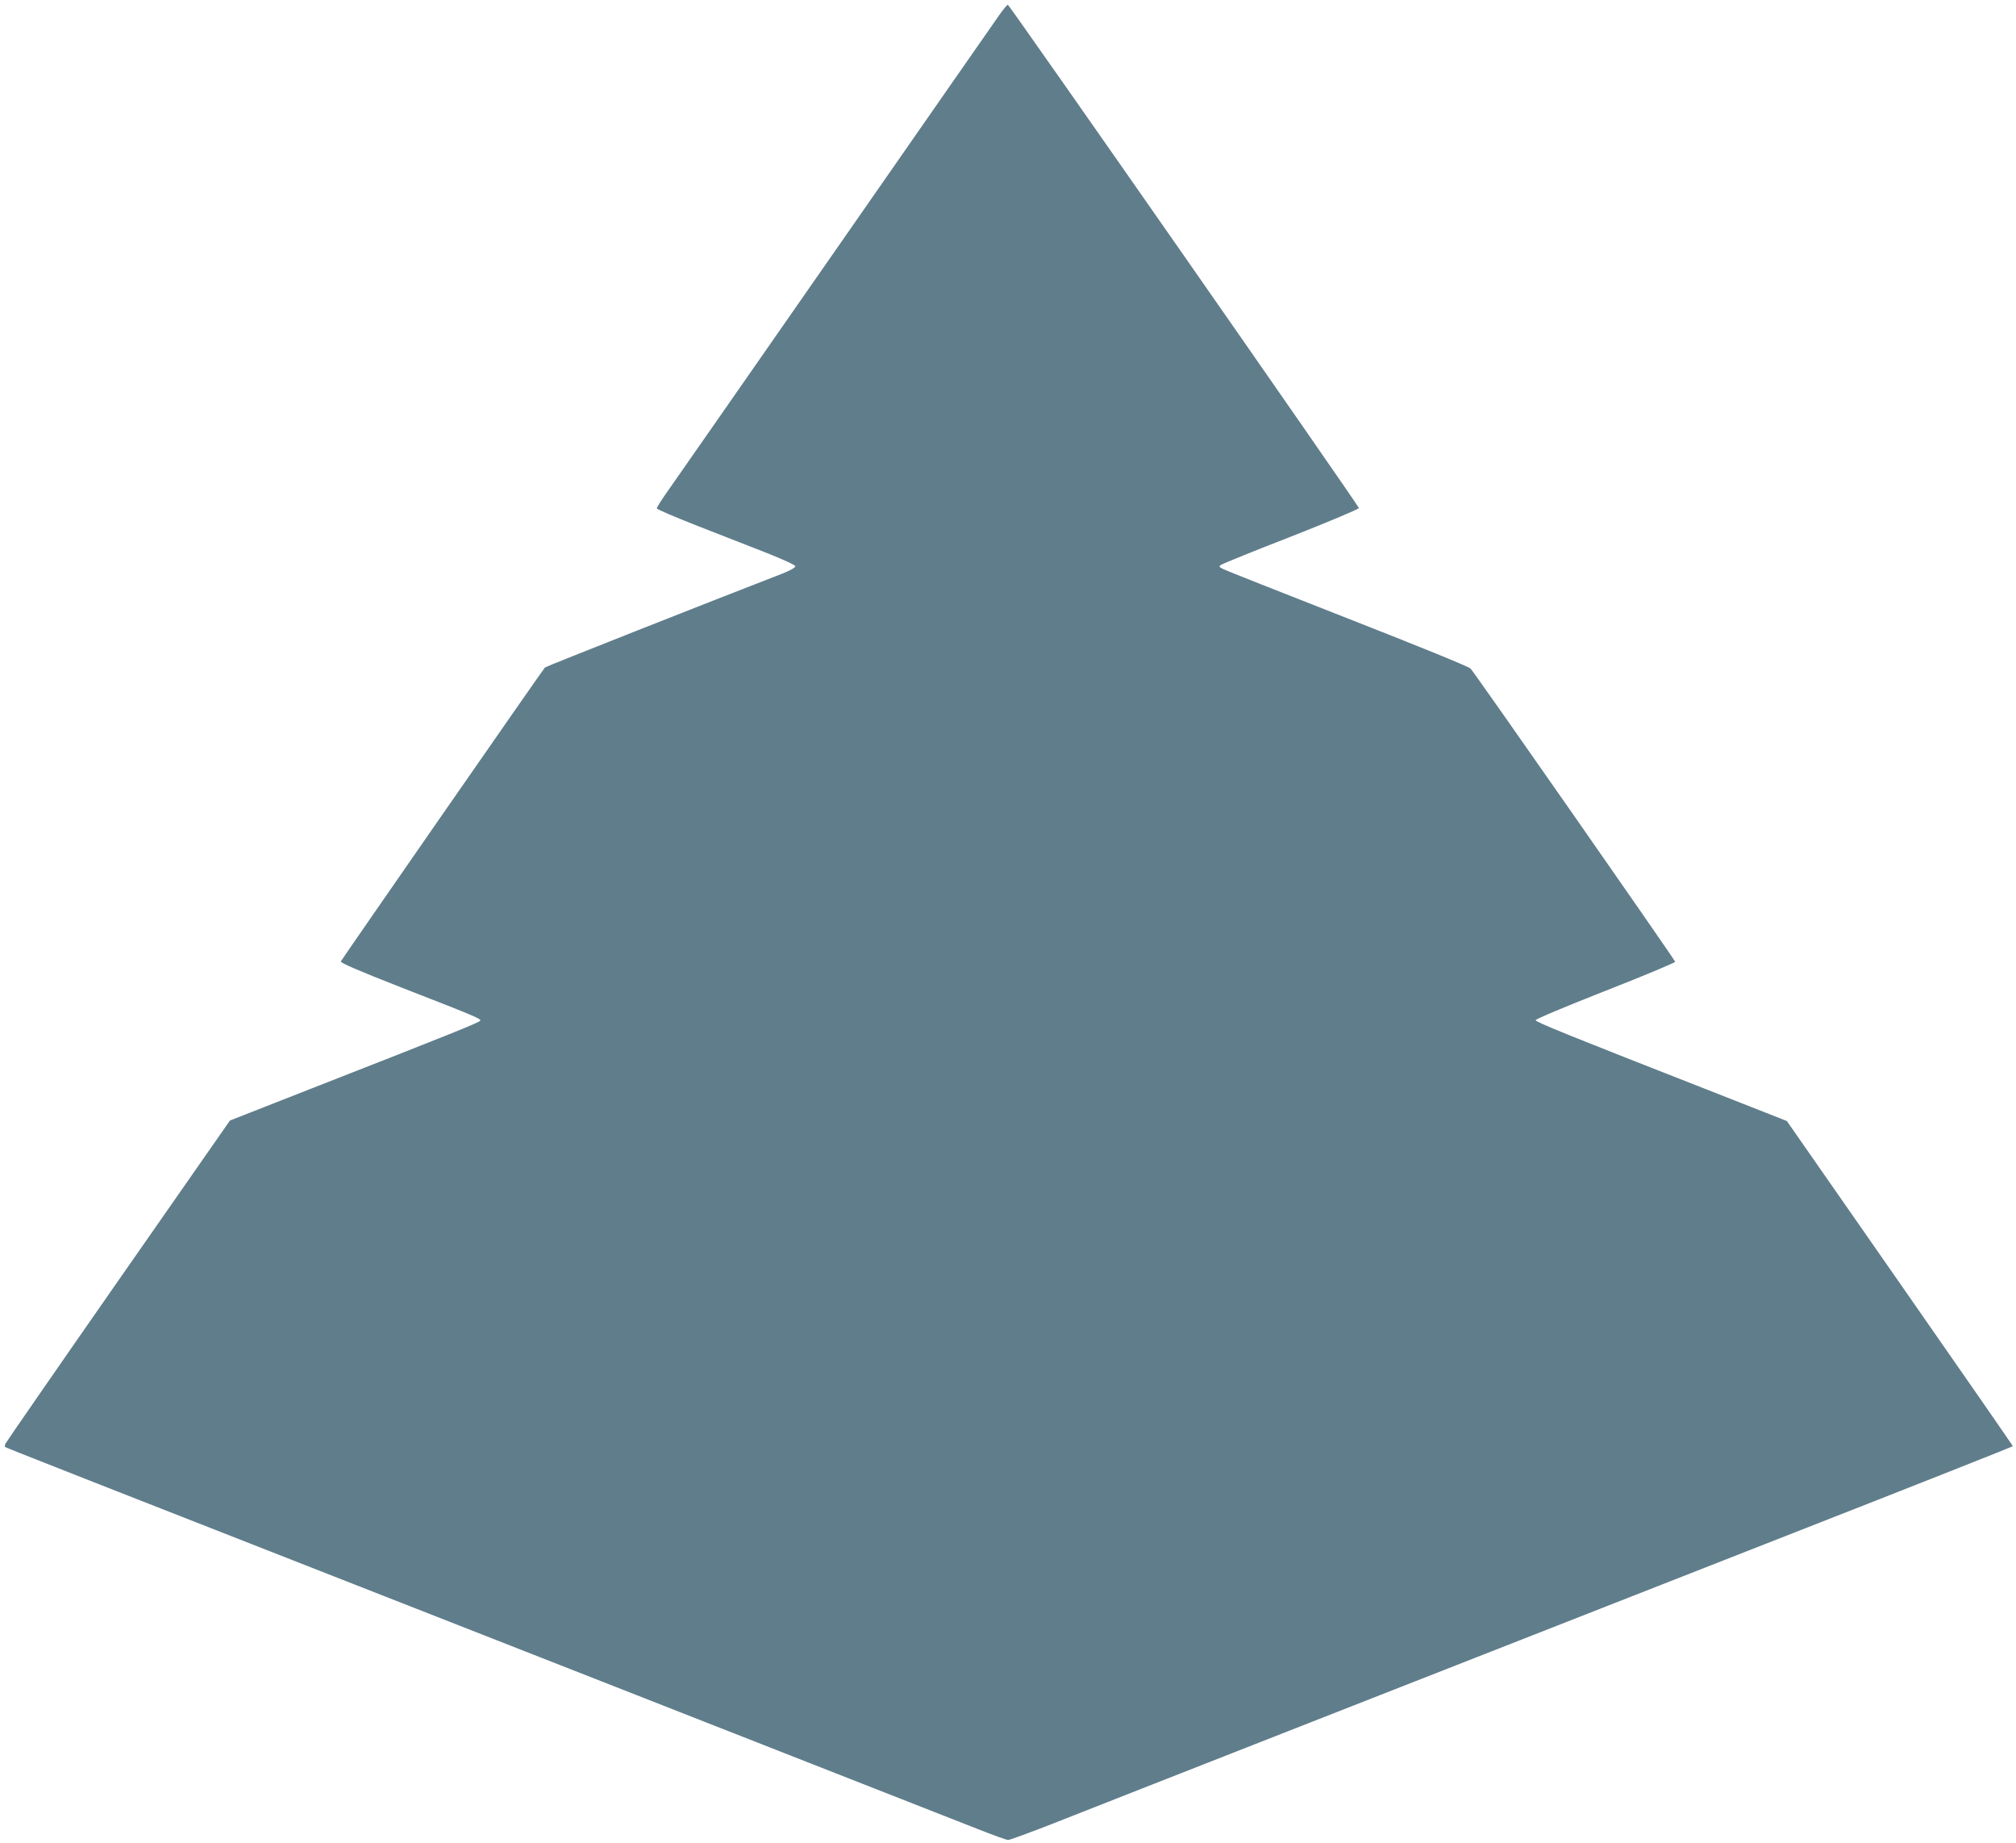 <?xml version="1.0" standalone="no"?>
<!DOCTYPE svg PUBLIC "-//W3C//DTD SVG 20010904//EN"
 "http://www.w3.org/TR/2001/REC-SVG-20010904/DTD/svg10.dtd">
<svg version="1.0" xmlns="http://www.w3.org/2000/svg"
 width="1280pt" height="1170pt" viewBox="0 0 1280 1170"
 preserveAspectRatio="xMidYMid meet">
<g transform="translate(0,1170) scale(0.1,-0.1)"
fill="#607d8b" stroke="none">
<path d="M6347 11608 c-25 -35 -500 -718 -1057 -1518 -557 -800 -1037 -1489
-1067 -1531 -29 -42 -53 -81 -53 -86 0 -6 118 -56 263 -113 144 -56 342 -134
440 -172 105 -42 177 -75 177 -83 0 -8 -35 -27 -77 -44 -458 -177 -1508 -592
-1513 -598 -17 -19 -1291 -1854 -1296 -1866 -3 -9 107 -57 388 -167 452 -176
498 -195 498 -208 0 -10 -163 -76 -1073 -432 l-517 -203 -708 -1015 c-389
-558 -711 -1024 -716 -1034 -5 -10 -7 -20 -4 -23 4 -5 208 -85 3838 -1508
1185 -465 2235 -877 2334 -916 98 -39 187 -71 197 -71 11 0 144 49 297 109
300 119 2486 976 4699 1844 761 298 1383 544 1383 547 0 3 -323 468 -718 1035
l-717 1029 -455 179 c-927 363 -1140 449 -1140 461 0 7 193 88 445 187 245 96
443 179 441 184 -8 21 -1278 1841 -1299 1861 -13 13 -338 145 -782 319 -418
164 -773 304 -789 313 -27 13 -28 16 -13 27 9 6 210 88 447 180 244 96 429
174 428 180 -5 20 -2220 3195 -2229 3195 -4 0 -28 -28 -52 -62z"/>
</g>
</svg>
